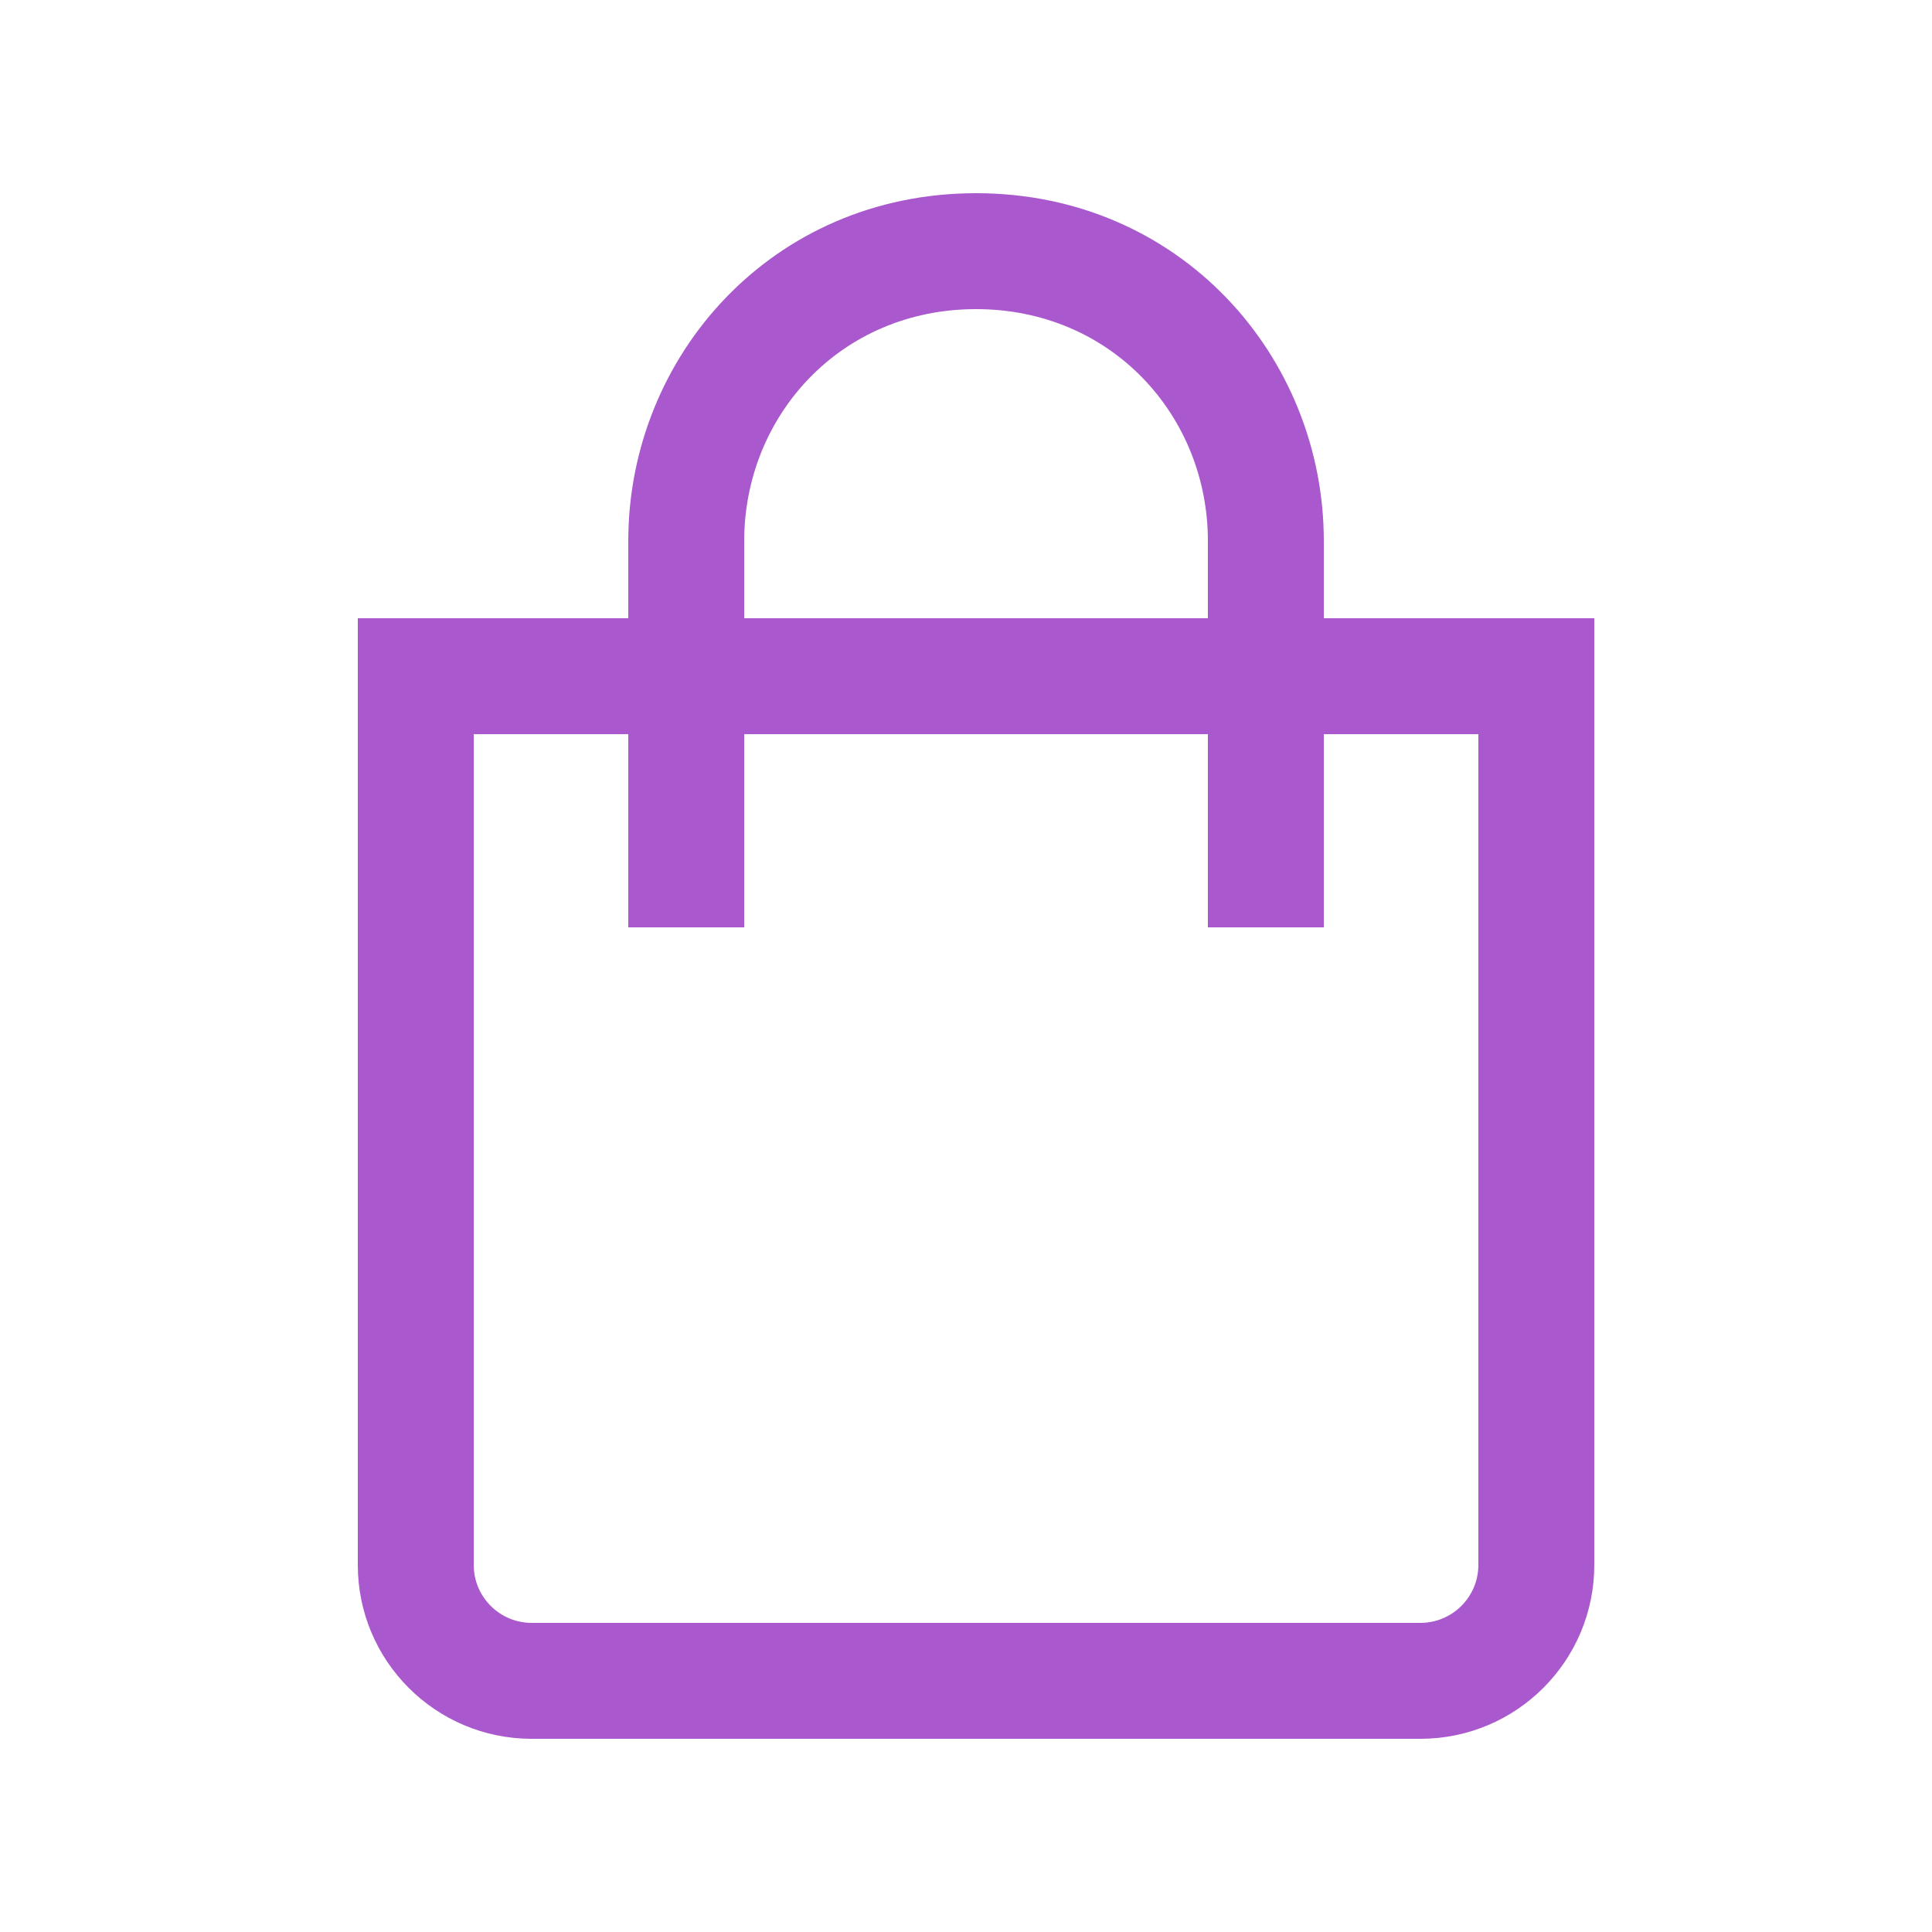 <svg width="24" height="24" viewBox="0 0 25 24" fill="none" xmlns="http://www.w3.org/2000/svg">
<g opacity="0.87">
<path fill-rule="evenodd" clip-rule="evenodd" d="M9.63 6.5C9.63 4.888 10.87 3.5 12.63 3.5C14.39 3.5 15.63 4.888 15.63 6.5V7.5H9.63V6.5ZM8.13 9V11.5H9.63V9H15.63V11.5H17.13V9H19.13V19.75C19.13 20.164 18.794 20.5 18.38 20.5H6.88C6.466 20.5 6.13 20.164 6.13 19.75V9H8.13ZM8.13 7.5V6.5C8.13 4.112 9.99 2 12.63 2C15.27 2 17.13 4.112 17.13 6.5V7.5H19.88H20.63V8.25V19.75C20.63 20.993 19.622 22 18.38 22H6.88C5.637 22 4.63 20.993 4.63 19.75V8.25V7.5H5.38H8.13Z" fill="#9d3fc5"/>
</g>
</svg>
